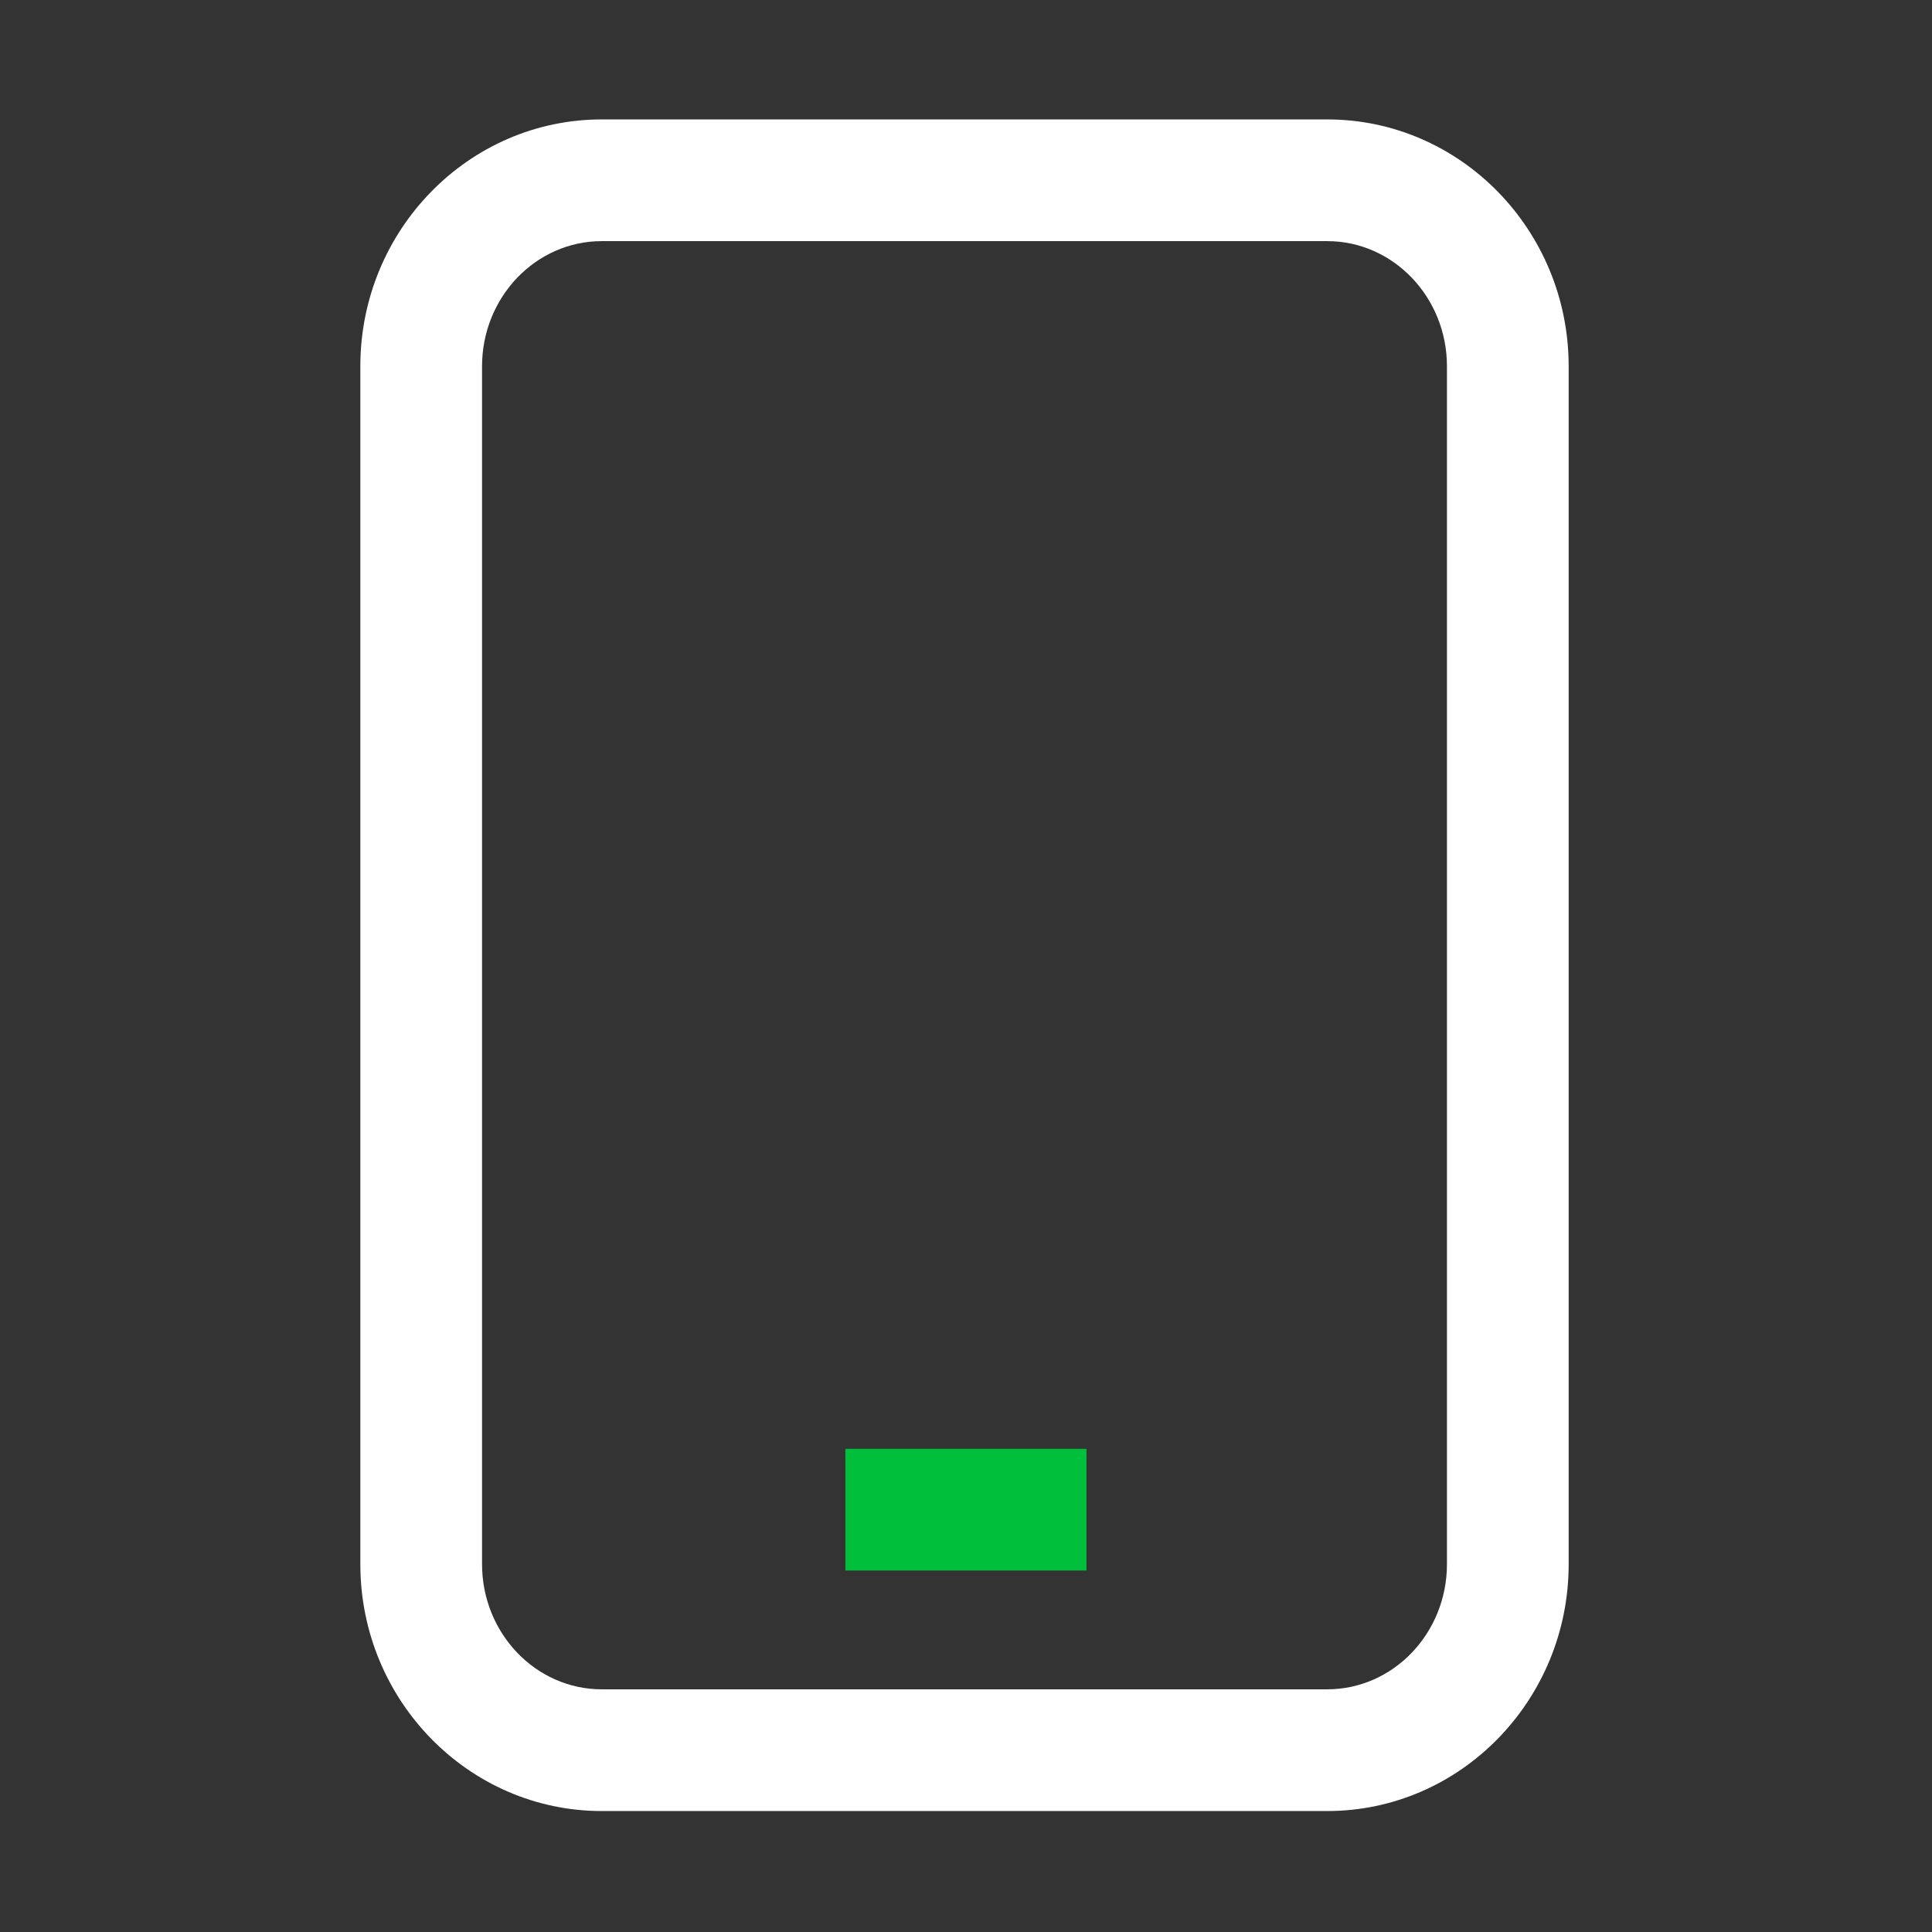 <?xml version="1.0" encoding="UTF-8"?>
<svg id="art" xmlns="http://www.w3.org/2000/svg" viewBox="0 0 1000 1000">
  <rect x="0" y="0" width="1000" height="1000" fill="#333333" stroke="none"/>
  <defs>
    <style>
      .cls-1 {
        fill: #00bf3a;
      }

      .cls-1, .cls-2 {
        stroke-width: 0px;
      }

      .cls-2 {
        fill: #fff;
      }
    </style>
  </defs>
  <path class="cls-2" d="M686.99,937.39h-375.53c-68.9,0-124.95-57.31-124.95-127.76V189.57c0-70.45,56.05-127.76,124.95-127.76h375.53c68.9,0,124.95,57.31,124.95,127.76v620.06c0,70.45-56.05,127.76-124.95,127.76ZM311.46,124.81c-34.16,0-61.95,29.05-61.95,64.76v620.06c0,35.71,27.79,64.76,61.95,64.76h375.53c34.16,0,61.95-29.05,61.95-64.76V189.57c0-35.71-27.79-64.76-61.95-64.76h-375.53Z"/>
  <rect class="cls-1" x="437.56" y="749.9" width="124.81" height="63"/>
</svg>
